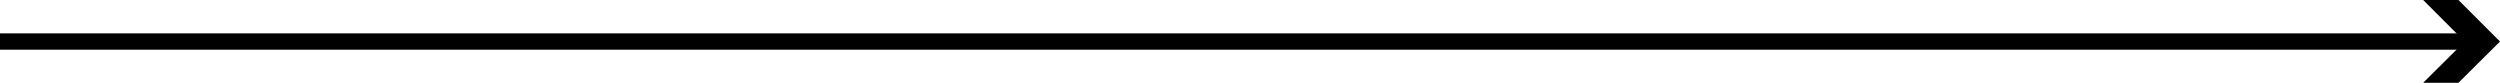 <?xml version="1.0" encoding="UTF-8"?>
<svg id="_イヤー_2" data-name="レイヤー 2" xmlns="http://www.w3.org/2000/svg" viewBox="0 0 84.26 2.79">
  <g id="_イヤー_1-2" data-name="レイヤー 1">
    <g id="itom_arrow">
      <g>
        <line y1="1.4" x2="83.31" y2="1.4" style="fill: none; stroke: #000; stroke-miterlimit: 10; stroke-width: .55px;"/>
        <polygon points="81.67 2.79 83.07 1.4 81.67 0 82.86 0 84.26 1.4 82.86 2.79 81.67 2.79"/>
      </g>
    </g>
  </g>
</svg>